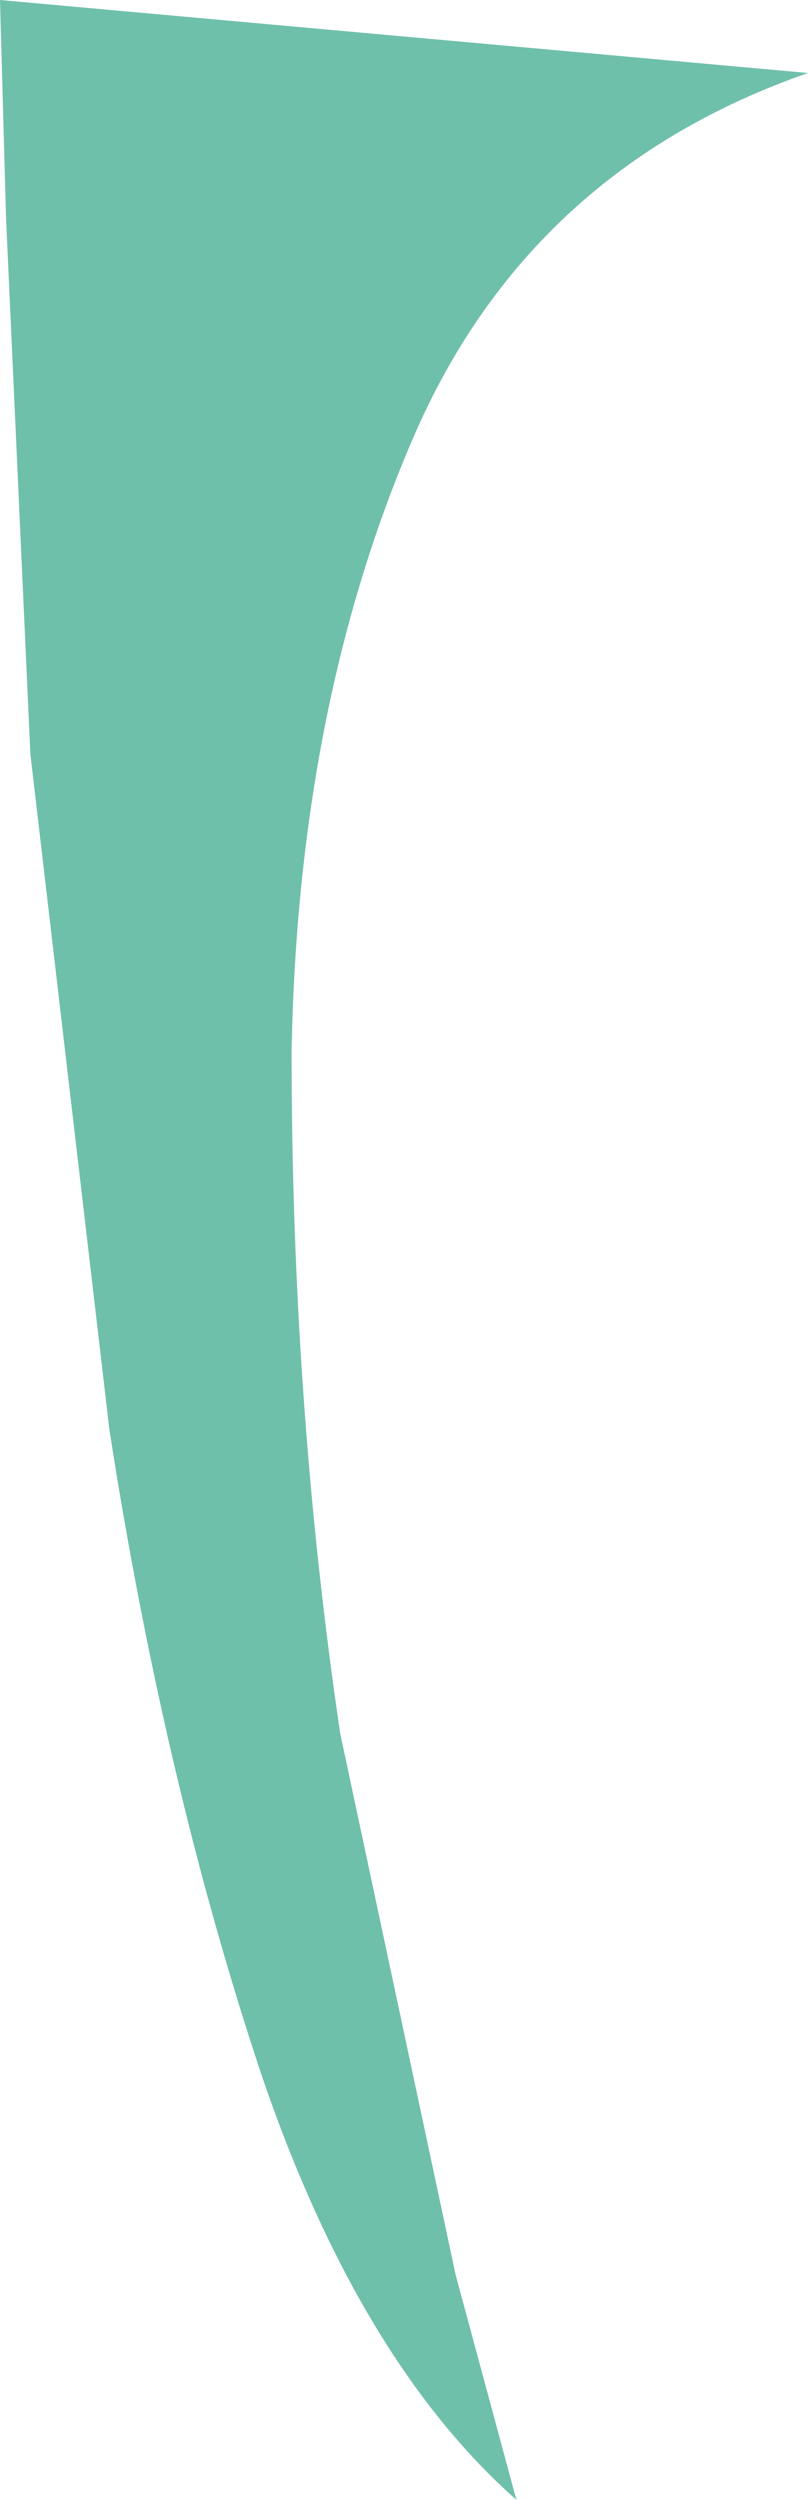 <?xml version="1.0" encoding="UTF-8" standalone="no"?>
<svg xmlns:xlink="http://www.w3.org/1999/xlink" height="20.55px" width="6.65px" xmlns="http://www.w3.org/2000/svg">
  <g transform="matrix(1.0, 0.0, 0.0, 1.0, 0.0, 0.0)">
    <path d="M0.0 0.0 L6.65 0.6 Q4.35 1.4 3.4 3.6 2.45 5.8 2.4 8.65 2.4 11.55 2.8 14.25 L3.75 18.7 4.25 20.55 Q2.95 19.4 2.15 17.05 1.35 14.65 0.9 11.75 L0.25 6.2 0.05 1.8 0.0 0.0" fill="#6fc0ab" fill-rule="evenodd" stroke="none"/>
  </g>
</svg>
